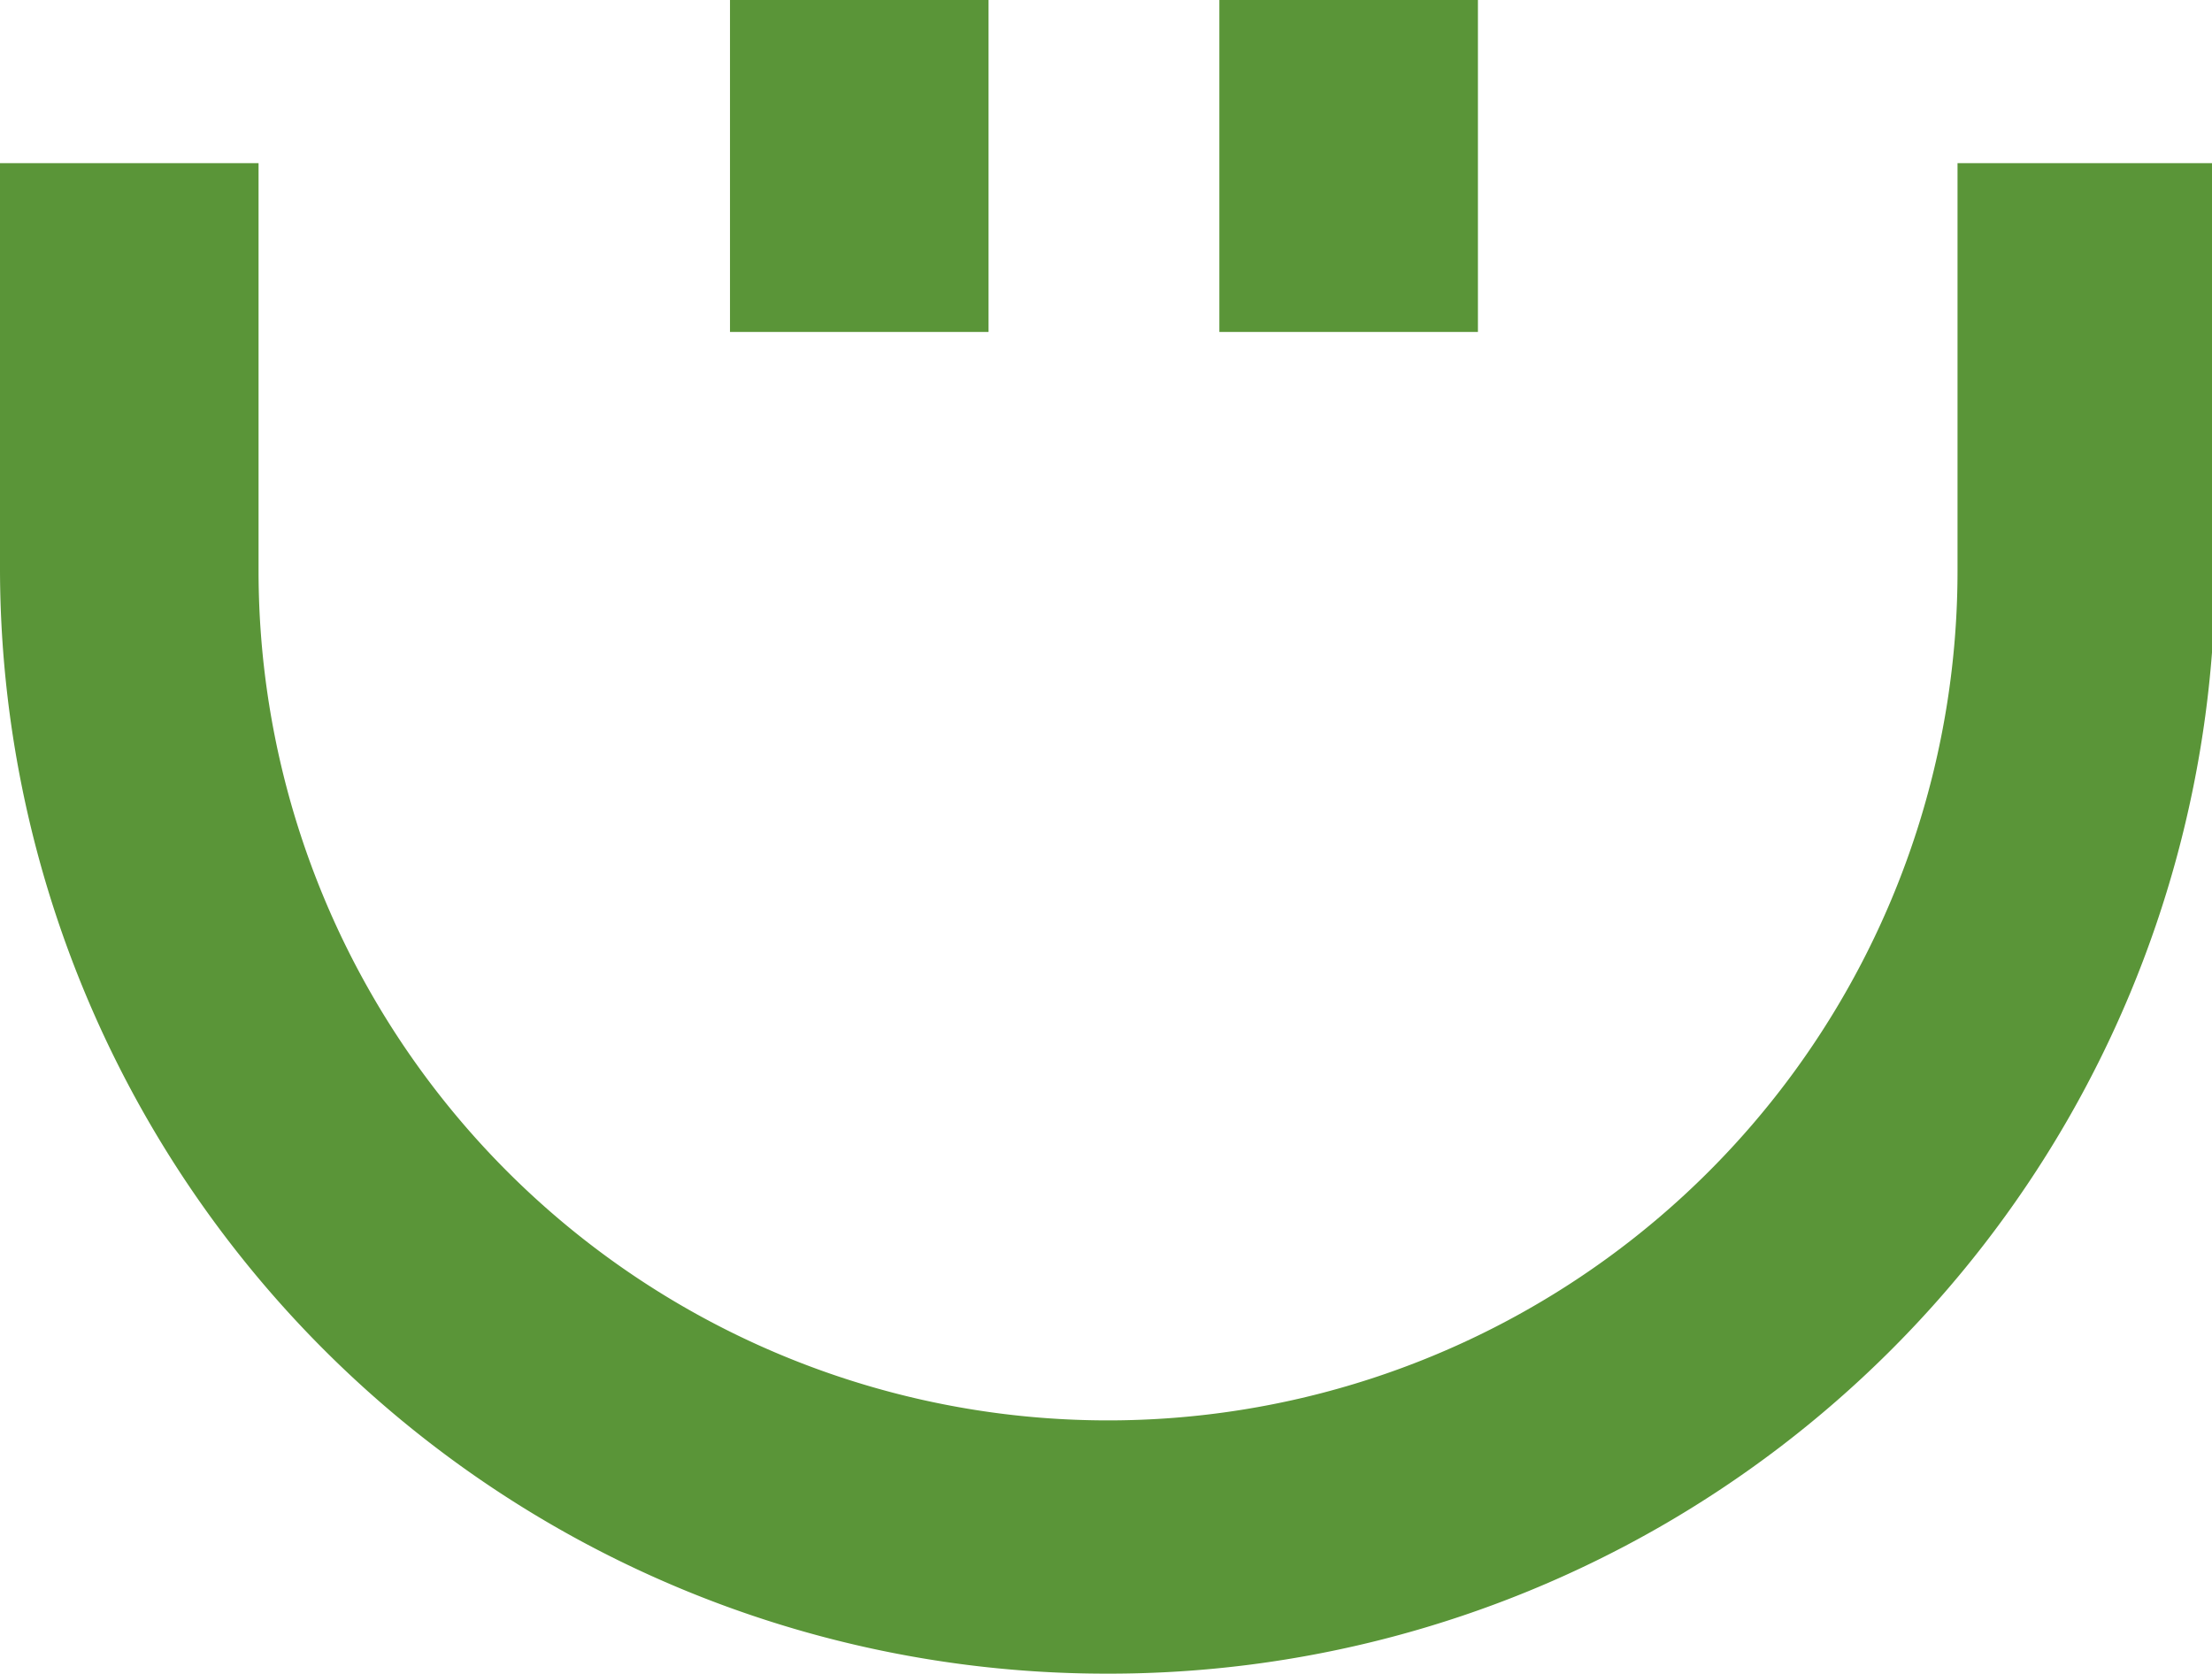 <svg xmlns="http://www.w3.org/2000/svg" viewBox="0 0 27.12 20.52"><defs><style>.cls-1{fill:#5a9538;}</style></defs><title>Zasób 1</title><g id="Warstwa_2" data-name="Warstwa 2"><g id="ikonka_komfort" data-name="ikonka komfort"><g id="Group_64" data-name="Group 64"><rect id="Rectangle_48" data-name="Rectangle 48" class="cls-1" x="8.95" width="3.17" height="4.07"/><rect id="Rectangle_49" data-name="Rectangle 49" class="cls-1" x="14.95" width="3.17" height="4.07"/><path id="Path_83" data-name="Path 83" class="cls-1" d="M13.56,20.52A13.56,13.56,0,0,1,0,7H0V2H3.17V7h0A10.4,10.4,0,0,0,24,7h0V2h3.16V7A13.56,13.56,0,0,1,13.56,20.52h0"/></g></g></g></svg>
